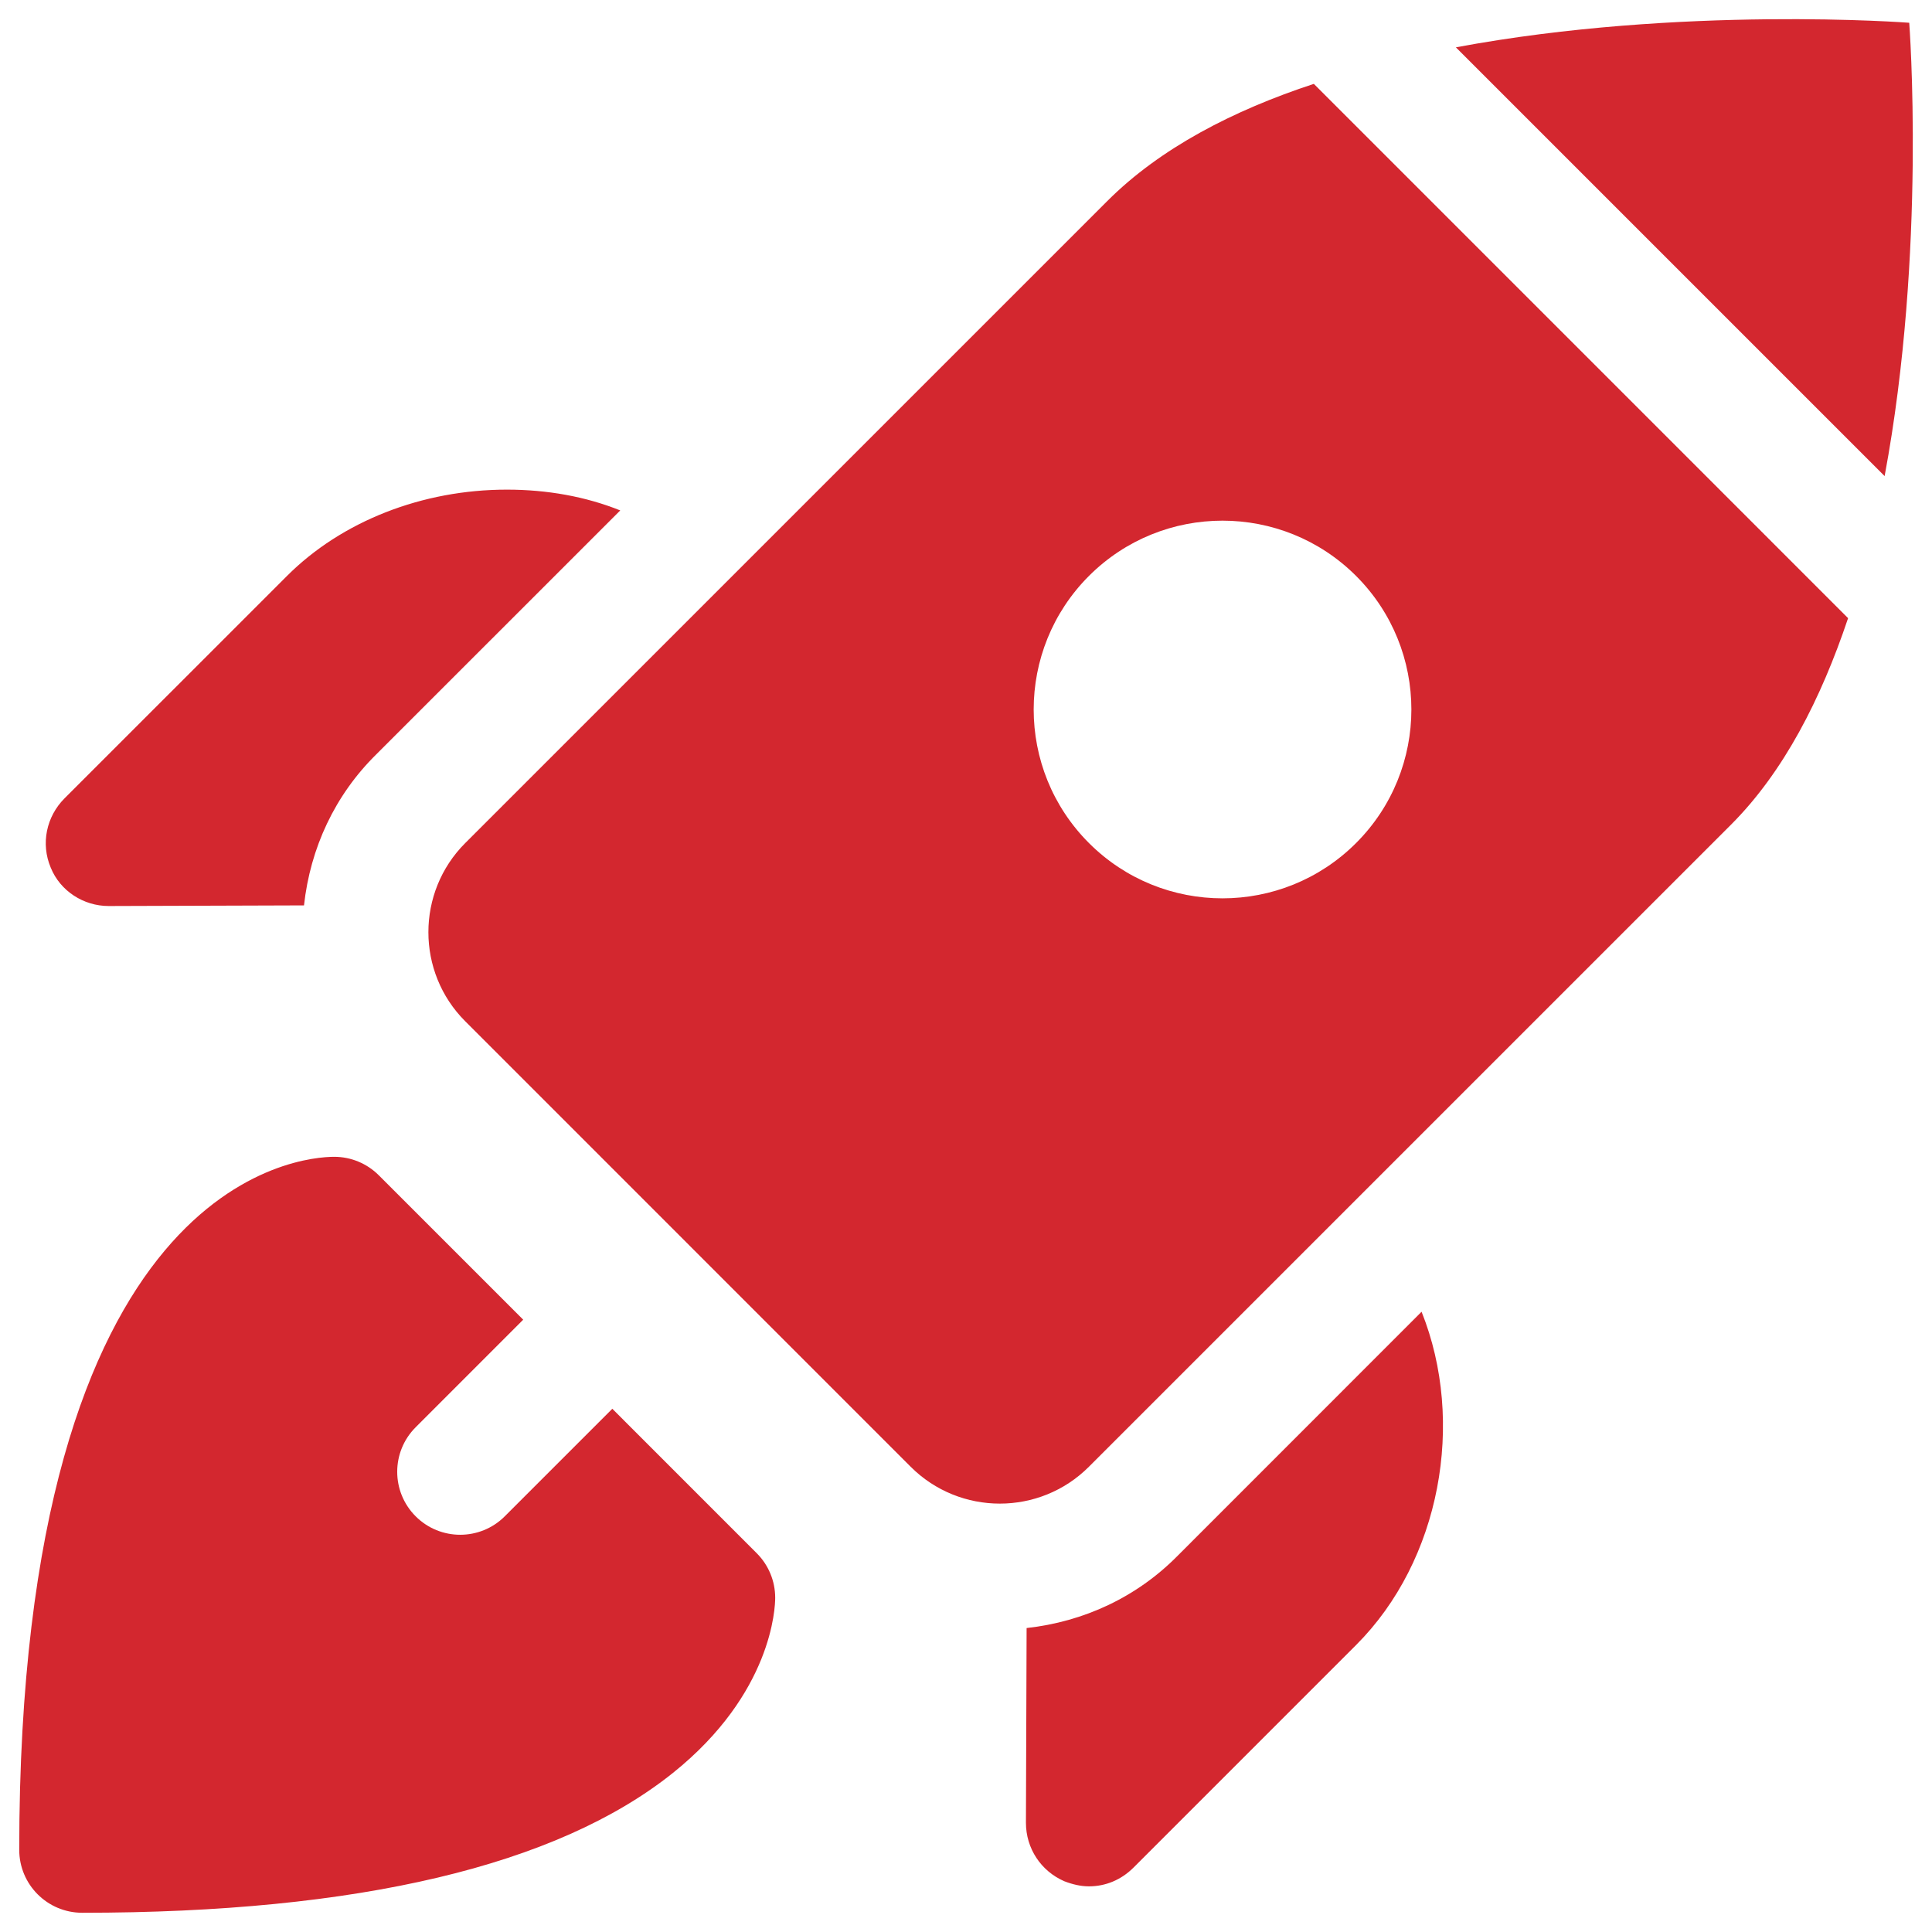 <svg width="46" height="46" viewBox="0 0 46 46" fill="none" xmlns="http://www.w3.org/2000/svg">
<path d="M14.768 12.153L8.962 17.958C7.972 18.932 7.388 20.192 7.238 21.557L2.603 21.572C2.587 21.572 2.587 21.572 2.587 21.572C1.988 21.572 1.432 21.213 1.208 20.658C0.967 20.088 1.103 19.442 1.538 19.007L6.833 13.713C8.138 12.408 10.057 11.658 12.068 11.658C13.027 11.658 13.943 11.822 14.768 12.153ZM33.847 31.232L28.043 37.038C27.068 38.028 25.807 38.612 24.443 38.763L24.427 43.398C24.427 44.013 24.788 44.552 25.342 44.792C25.538 44.867 25.733 44.913 25.927 44.913C26.318 44.913 26.693 44.763 26.992 44.463L32.288 39.167C34.298 37.158 34.898 33.857 33.847 31.232ZM44.002 14.718C43.358 16.638 42.472 18.377 41.212 19.638L25.927 34.922C24.758 36.093 22.853 36.093 21.682 34.922L11.078 24.317C9.907 23.148 9.907 21.242 11.078 20.072L26.363 4.788C27.622 3.528 29.363 2.627 31.282 1.997L44.002 14.718ZM32.288 13.713C30.532 11.958 27.682 11.958 25.927 13.713C24.173 15.468 24.173 18.317 25.927 20.072C27.682 21.828 30.532 21.828 32.288 20.072C34.043 18.317 34.043 15.468 32.288 13.713ZM44.872 11.335C45.873 5.977 45.458 0.542 45.458 0.542C45.458 0.542 40.022 0.126 34.664 1.127L44.872 11.335ZM18.018 36.982L14.579 33.542L12.018 36.103C11.725 36.396 11.341 36.542 10.957 36.542C10.574 36.542 10.19 36.396 9.897 36.103C9.311 35.517 9.311 34.568 9.897 33.982L12.457 31.421L9.018 27.982C8.737 27.701 8.355 27.543 7.958 27.543C7.19 27.543 0.458 28.005 0.458 44.042C0.458 44.872 1.129 45.542 1.958 45.542C8.528 45.542 13.259 44.422 16.02 42.214C18.389 40.317 18.457 38.27 18.457 38.042C18.457 37.644 18.299 37.263 18.018 36.982Z" fill="#D3272F"/>
</svg>
